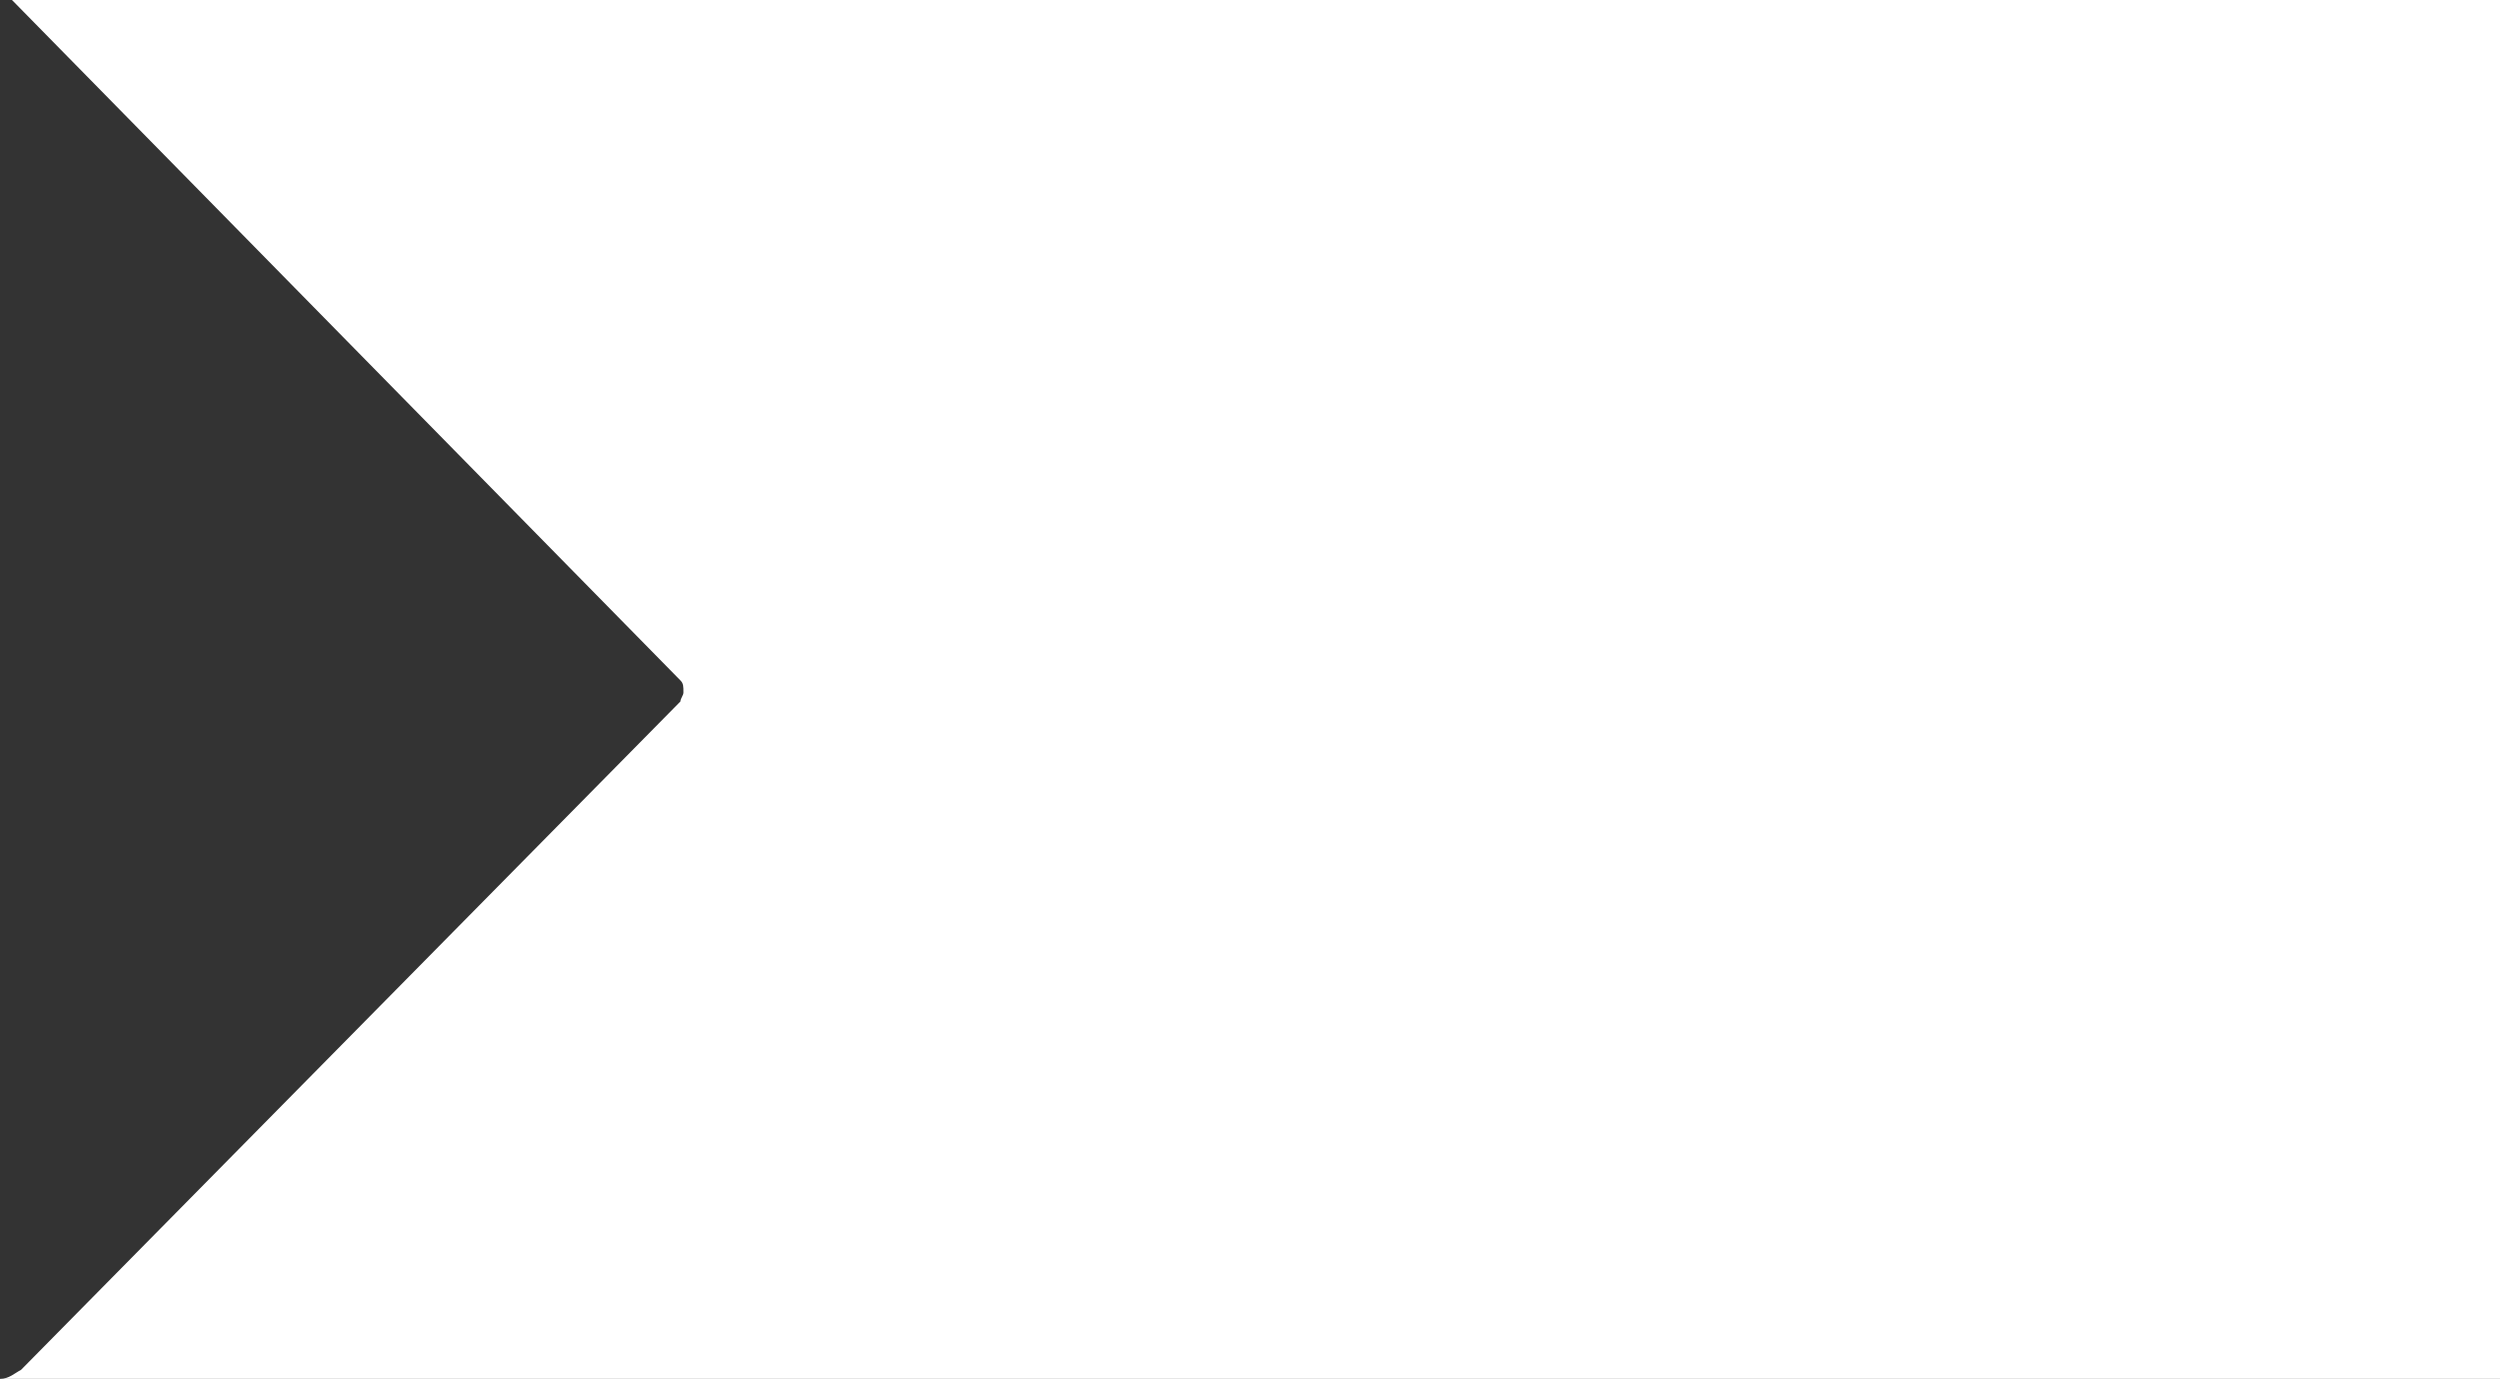 <?xml version="1.0" encoding="utf-8"?>
<!-- Generator: Adobe Illustrator 23.0.1, SVG Export Plug-In . SVG Version: 6.00 Build 0)  -->
<svg version="1.1" id="fe345441-a388-4509-8de3-1ff423c40b15"
	 xmlns="http://www.w3.org/2000/svg" xmlns:xlink="http://www.w3.org/1999/xlink" x="0px" y="0px" viewBox="0 0 83.4 46"
	 style="enable-background:new 0 0 83.4 46;" xml:space="preserve">
<rect x="0" y="0" width="83.4" height="46" fill="#333333" stroke="none"/>
<style type="text/css">
	.st0{fill:#FFFFFF;}
</style>
<title>slider_mask</title>
<path class="st0" d="M0.4,0l22.3,22.7c0.1,0.1,0.1,0.2,0.1,0.4l0,0c0,0.1-0.1,0.2-0.1,0.3l-22,22.3C0.5,45.8,0.3,46,0,46h83.4V0H0.4
	z"/>
</svg>
